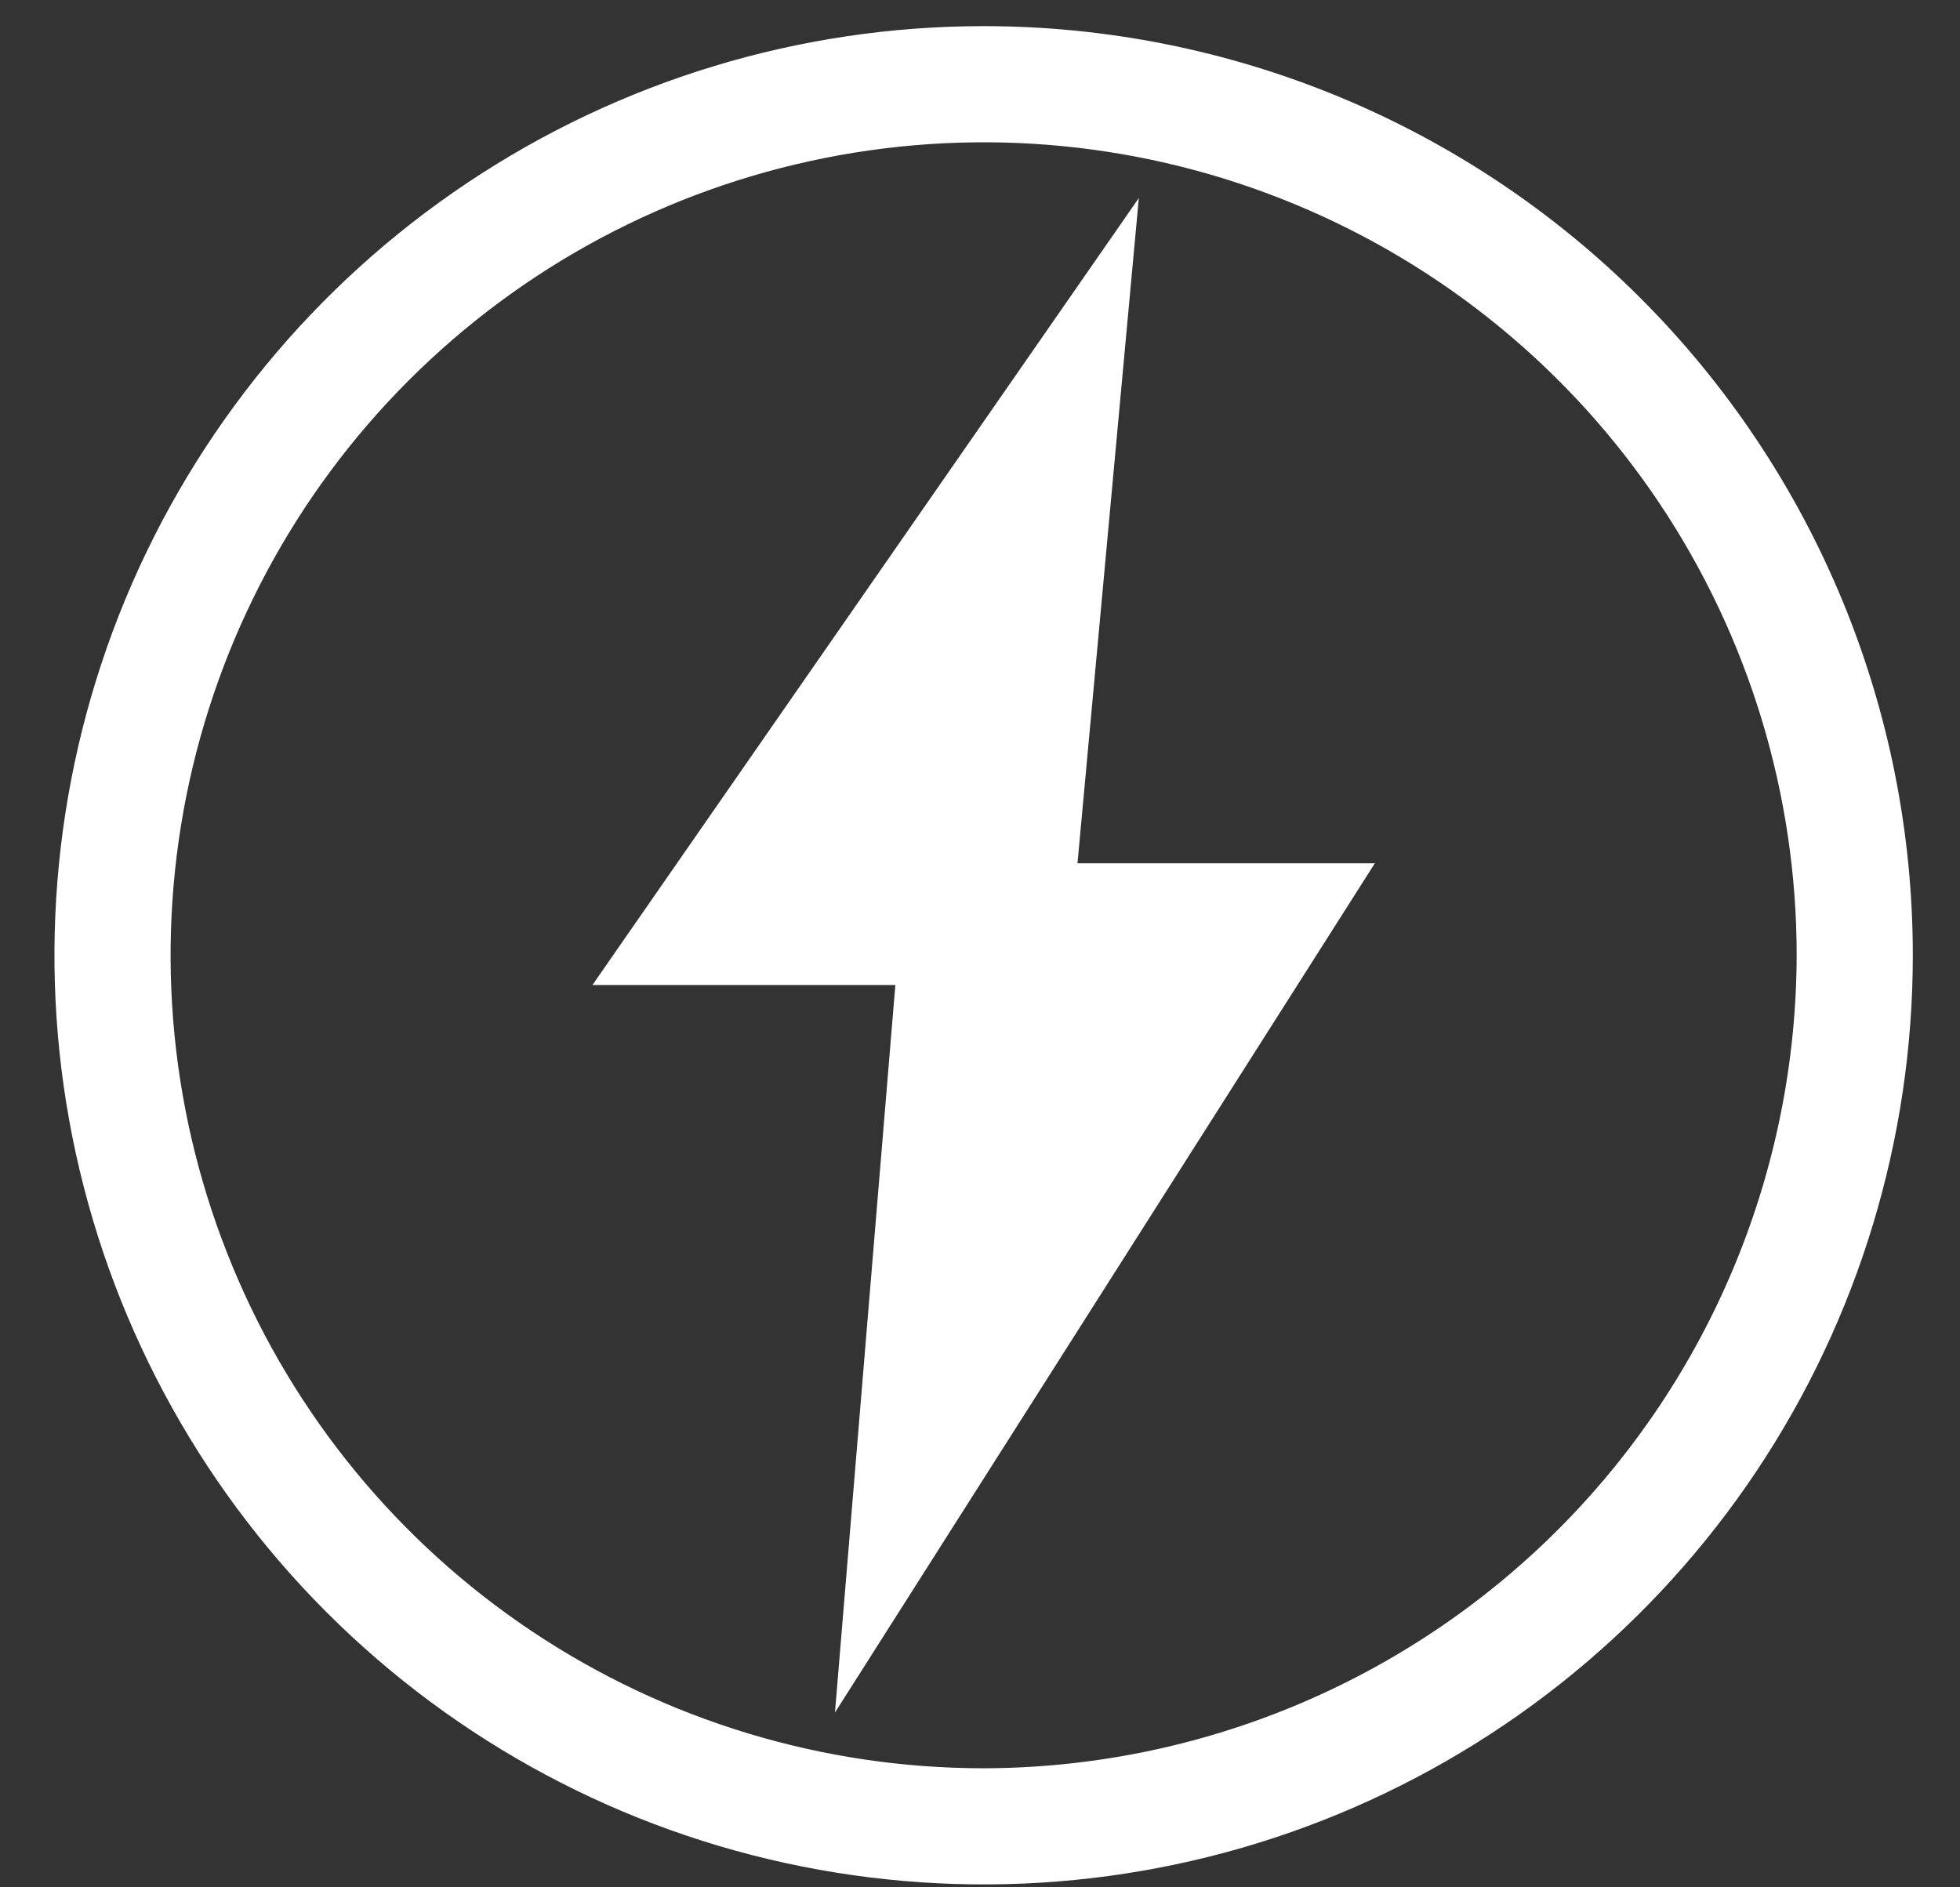 <svg width="27" height="26" viewBox="0 0 27 26" fill="none" xmlns="http://www.w3.org/2000/svg">
<rect x="0" y="0" width="27" height="26" fill="#333333" stroke="none"/>
<g clip-path="url(#clip0_1891_1865)">
<path d="M15.688 2.728L8.161 13.57H12.334L11.502 23.592L18.939 11.893H14.843L15.688 2.728Z" fill="white"/>
<path d="M13.55 0.36C11.018 0.36 8.544 1.111 6.439 2.518C4.334 3.924 2.693 5.923 1.724 8.262C0.756 10.601 0.502 13.175 0.996 15.658C1.49 18.14 2.709 20.421 4.499 22.211C6.289 24.001 8.57 25.221 11.053 25.714C13.536 26.208 16.11 25.955 18.448 24.986C20.787 24.017 22.786 22.377 24.193 20.272C25.599 18.167 26.35 15.692 26.35 13.16C26.35 9.766 25.001 6.51 22.601 4.109C20.201 1.709 16.945 0.36 13.55 0.36ZM13.55 24.36C11.335 24.36 9.169 23.703 7.328 22.473C5.486 21.242 4.05 19.493 3.203 17.446C2.355 15.4 2.133 13.148 2.565 10.975C2.997 8.803 4.064 6.807 5.63 5.241C7.197 3.674 9.192 2.608 11.365 2.176C13.538 1.743 15.79 1.965 17.836 2.813C19.883 3.661 21.632 5.096 22.863 6.938C24.093 8.78 24.75 10.945 24.75 13.16C24.743 16.129 23.561 18.974 21.462 21.073C19.363 23.171 16.518 24.354 13.55 24.36Z" fill="white"/>
</g>
<defs>
<clipPath id="clip0_1891_1865">
<rect width="25.6" height="25.6" fill="white" transform="translate(0.75 0.36)"/>
</clipPath>
</defs>
</svg>
